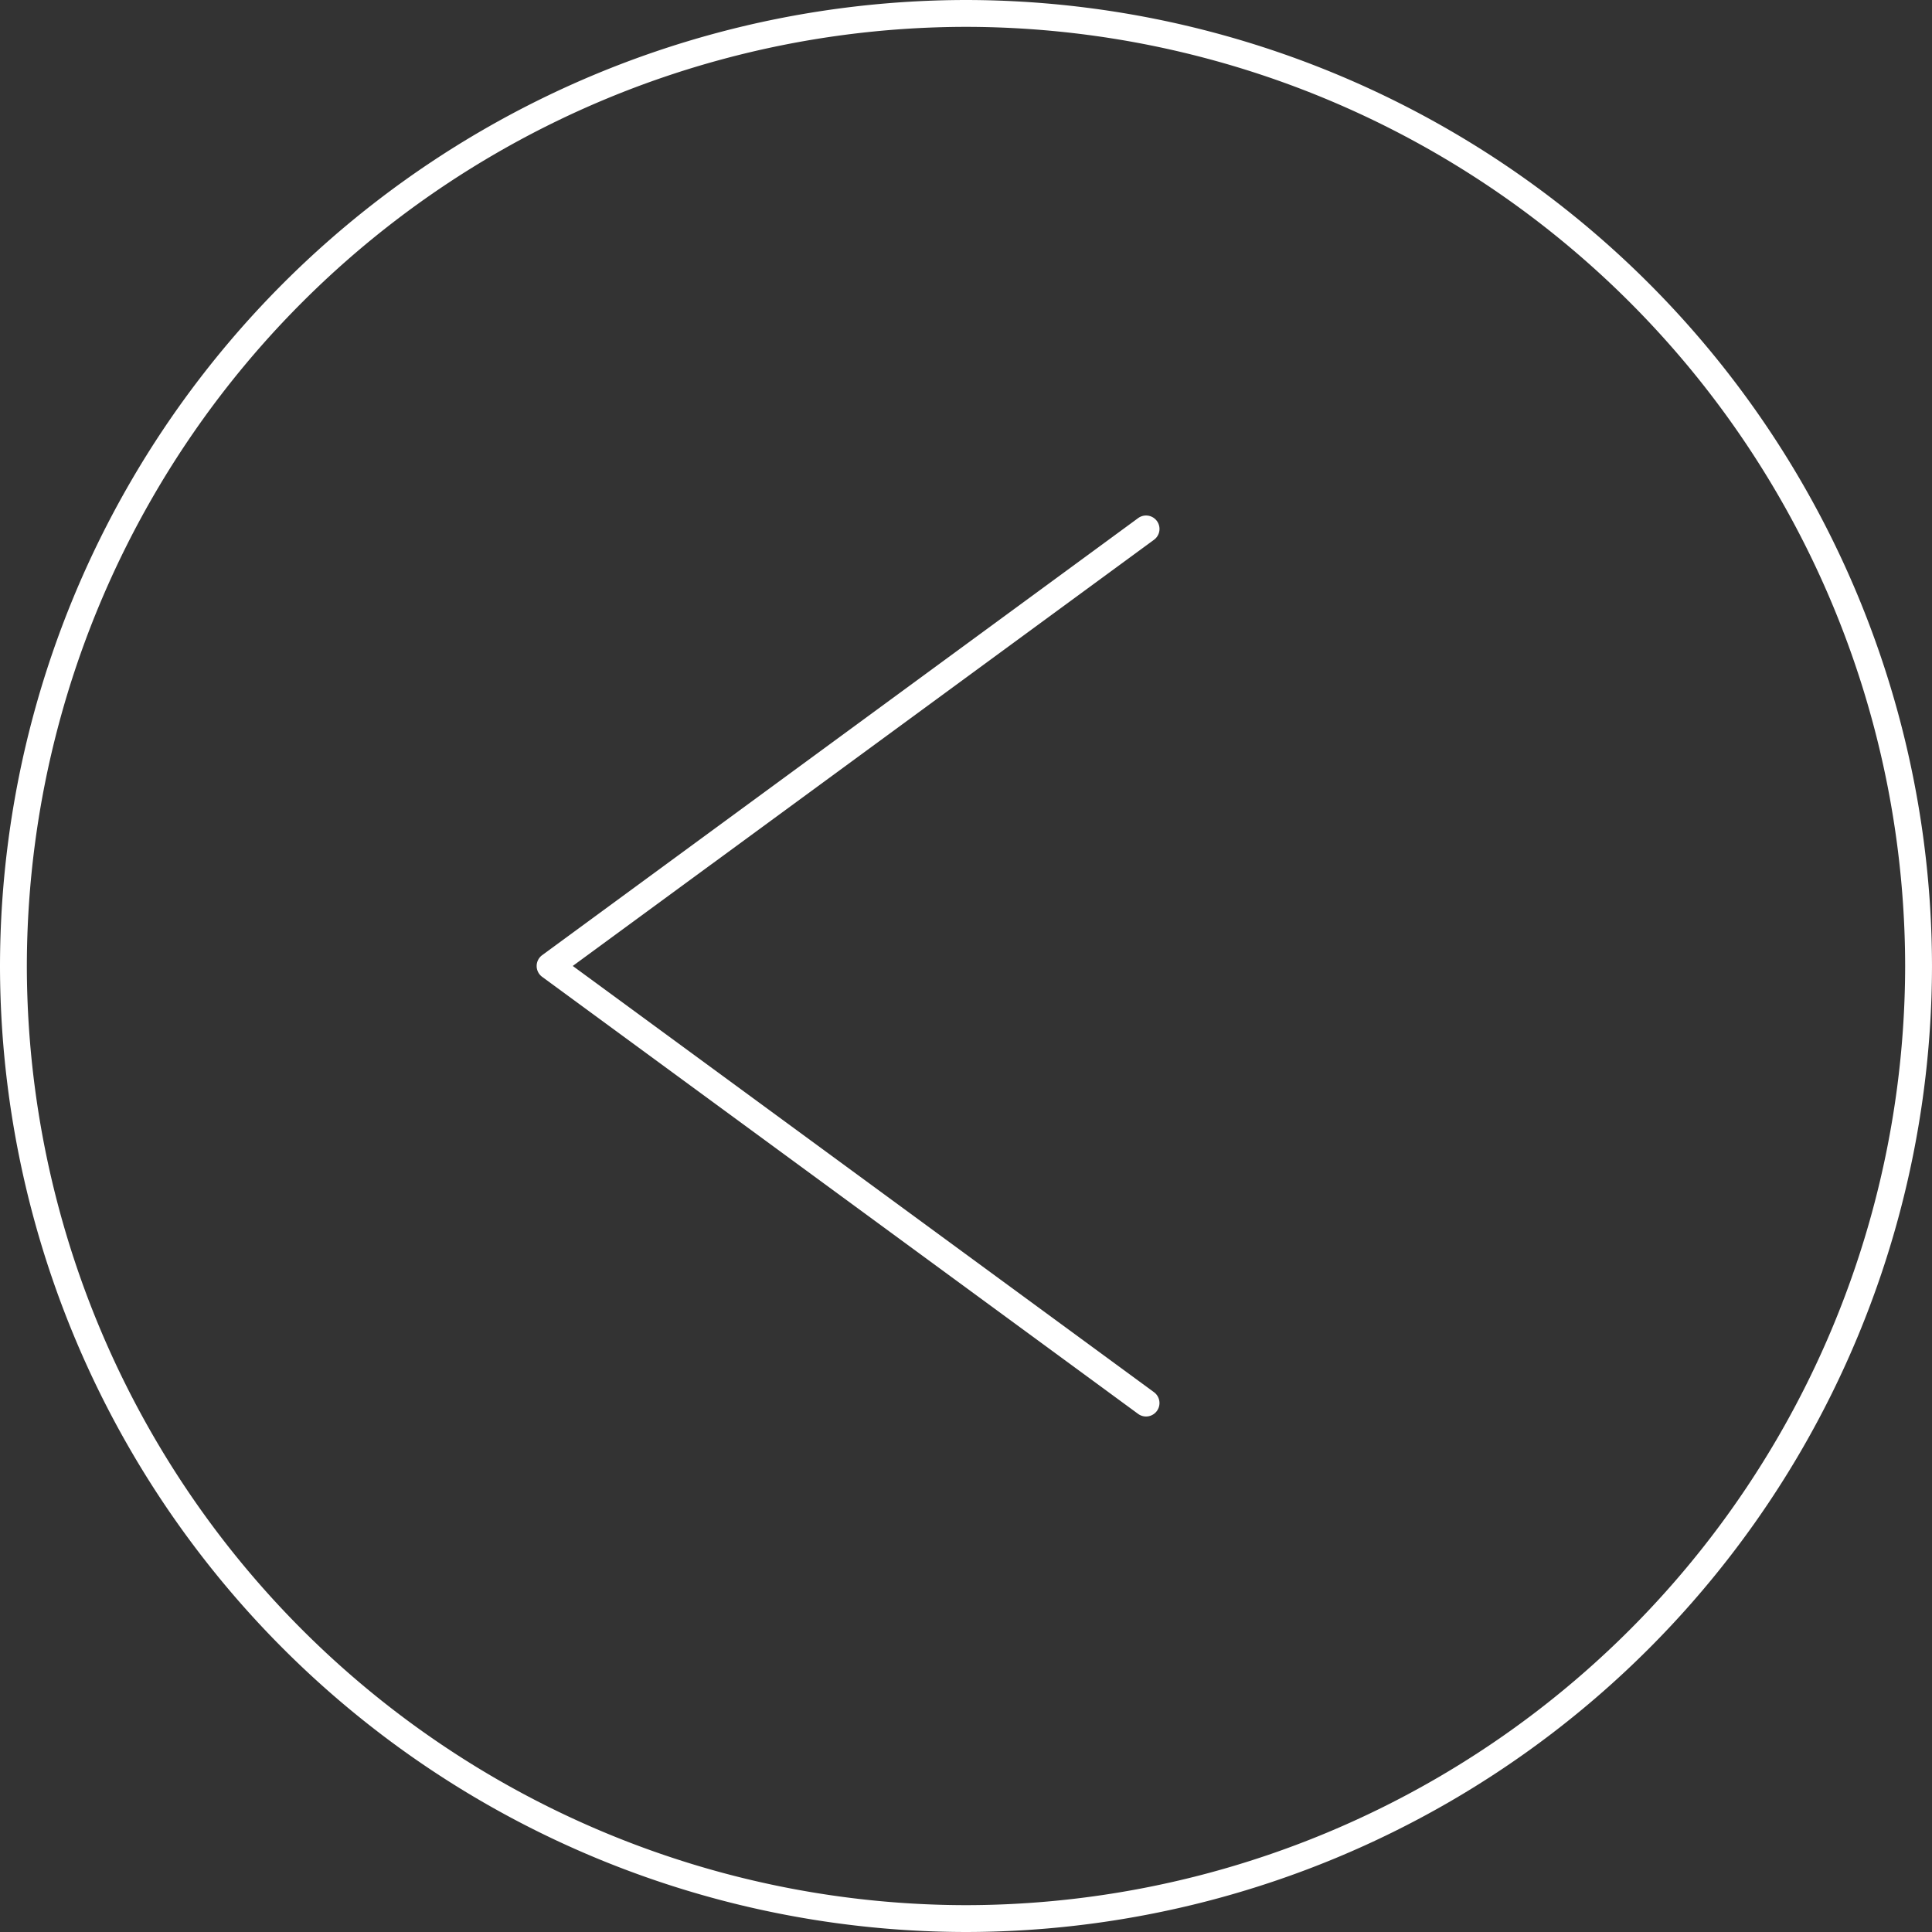 <svg xmlns="http://www.w3.org/2000/svg" viewBox="0 0 207.628 207.628"><rect x="0" y="0" width="207.628" height="207.628" fill="#333333" stroke="none"/><defs><style>.a{fill:#fff;}</style></defs><title>arrow_l</title><path class="a" d="M-649.839,418.719A103.932,103.932,0,0,1-753.653,314.9,103.933,103.933,0,0,1-649.839,211.091,103.932,103.932,0,0,1-546.026,314.9,103.932,103.932,0,0,1-649.839,418.719Zm0-204.742A101.041,101.041,0,0,0-750.768,314.9,101.041,101.041,0,0,0-649.839,415.834,101.041,101.041,0,0,0-548.911,314.9,101.041,101.041,0,0,0-649.839,213.977Z" transform="translate(753.653 -211.091)"/><path class="a" d="M-630.488,363.319a1.442,1.442,0,0,1-.852-.279l-64.05-46.971a1.444,1.444,0,0,1-.59-1.164,1.444,1.444,0,0,1,.59-1.163l64.05-46.971a1.445,1.445,0,0,1,2.017.31,1.445,1.445,0,0,1-.31,2.017L-692.1,314.9l62.465,45.808a1.445,1.445,0,0,1,.31,2.017A1.444,1.444,0,0,1-630.488,363.319Z" transform="translate(753.653 -211.091)"/></svg>